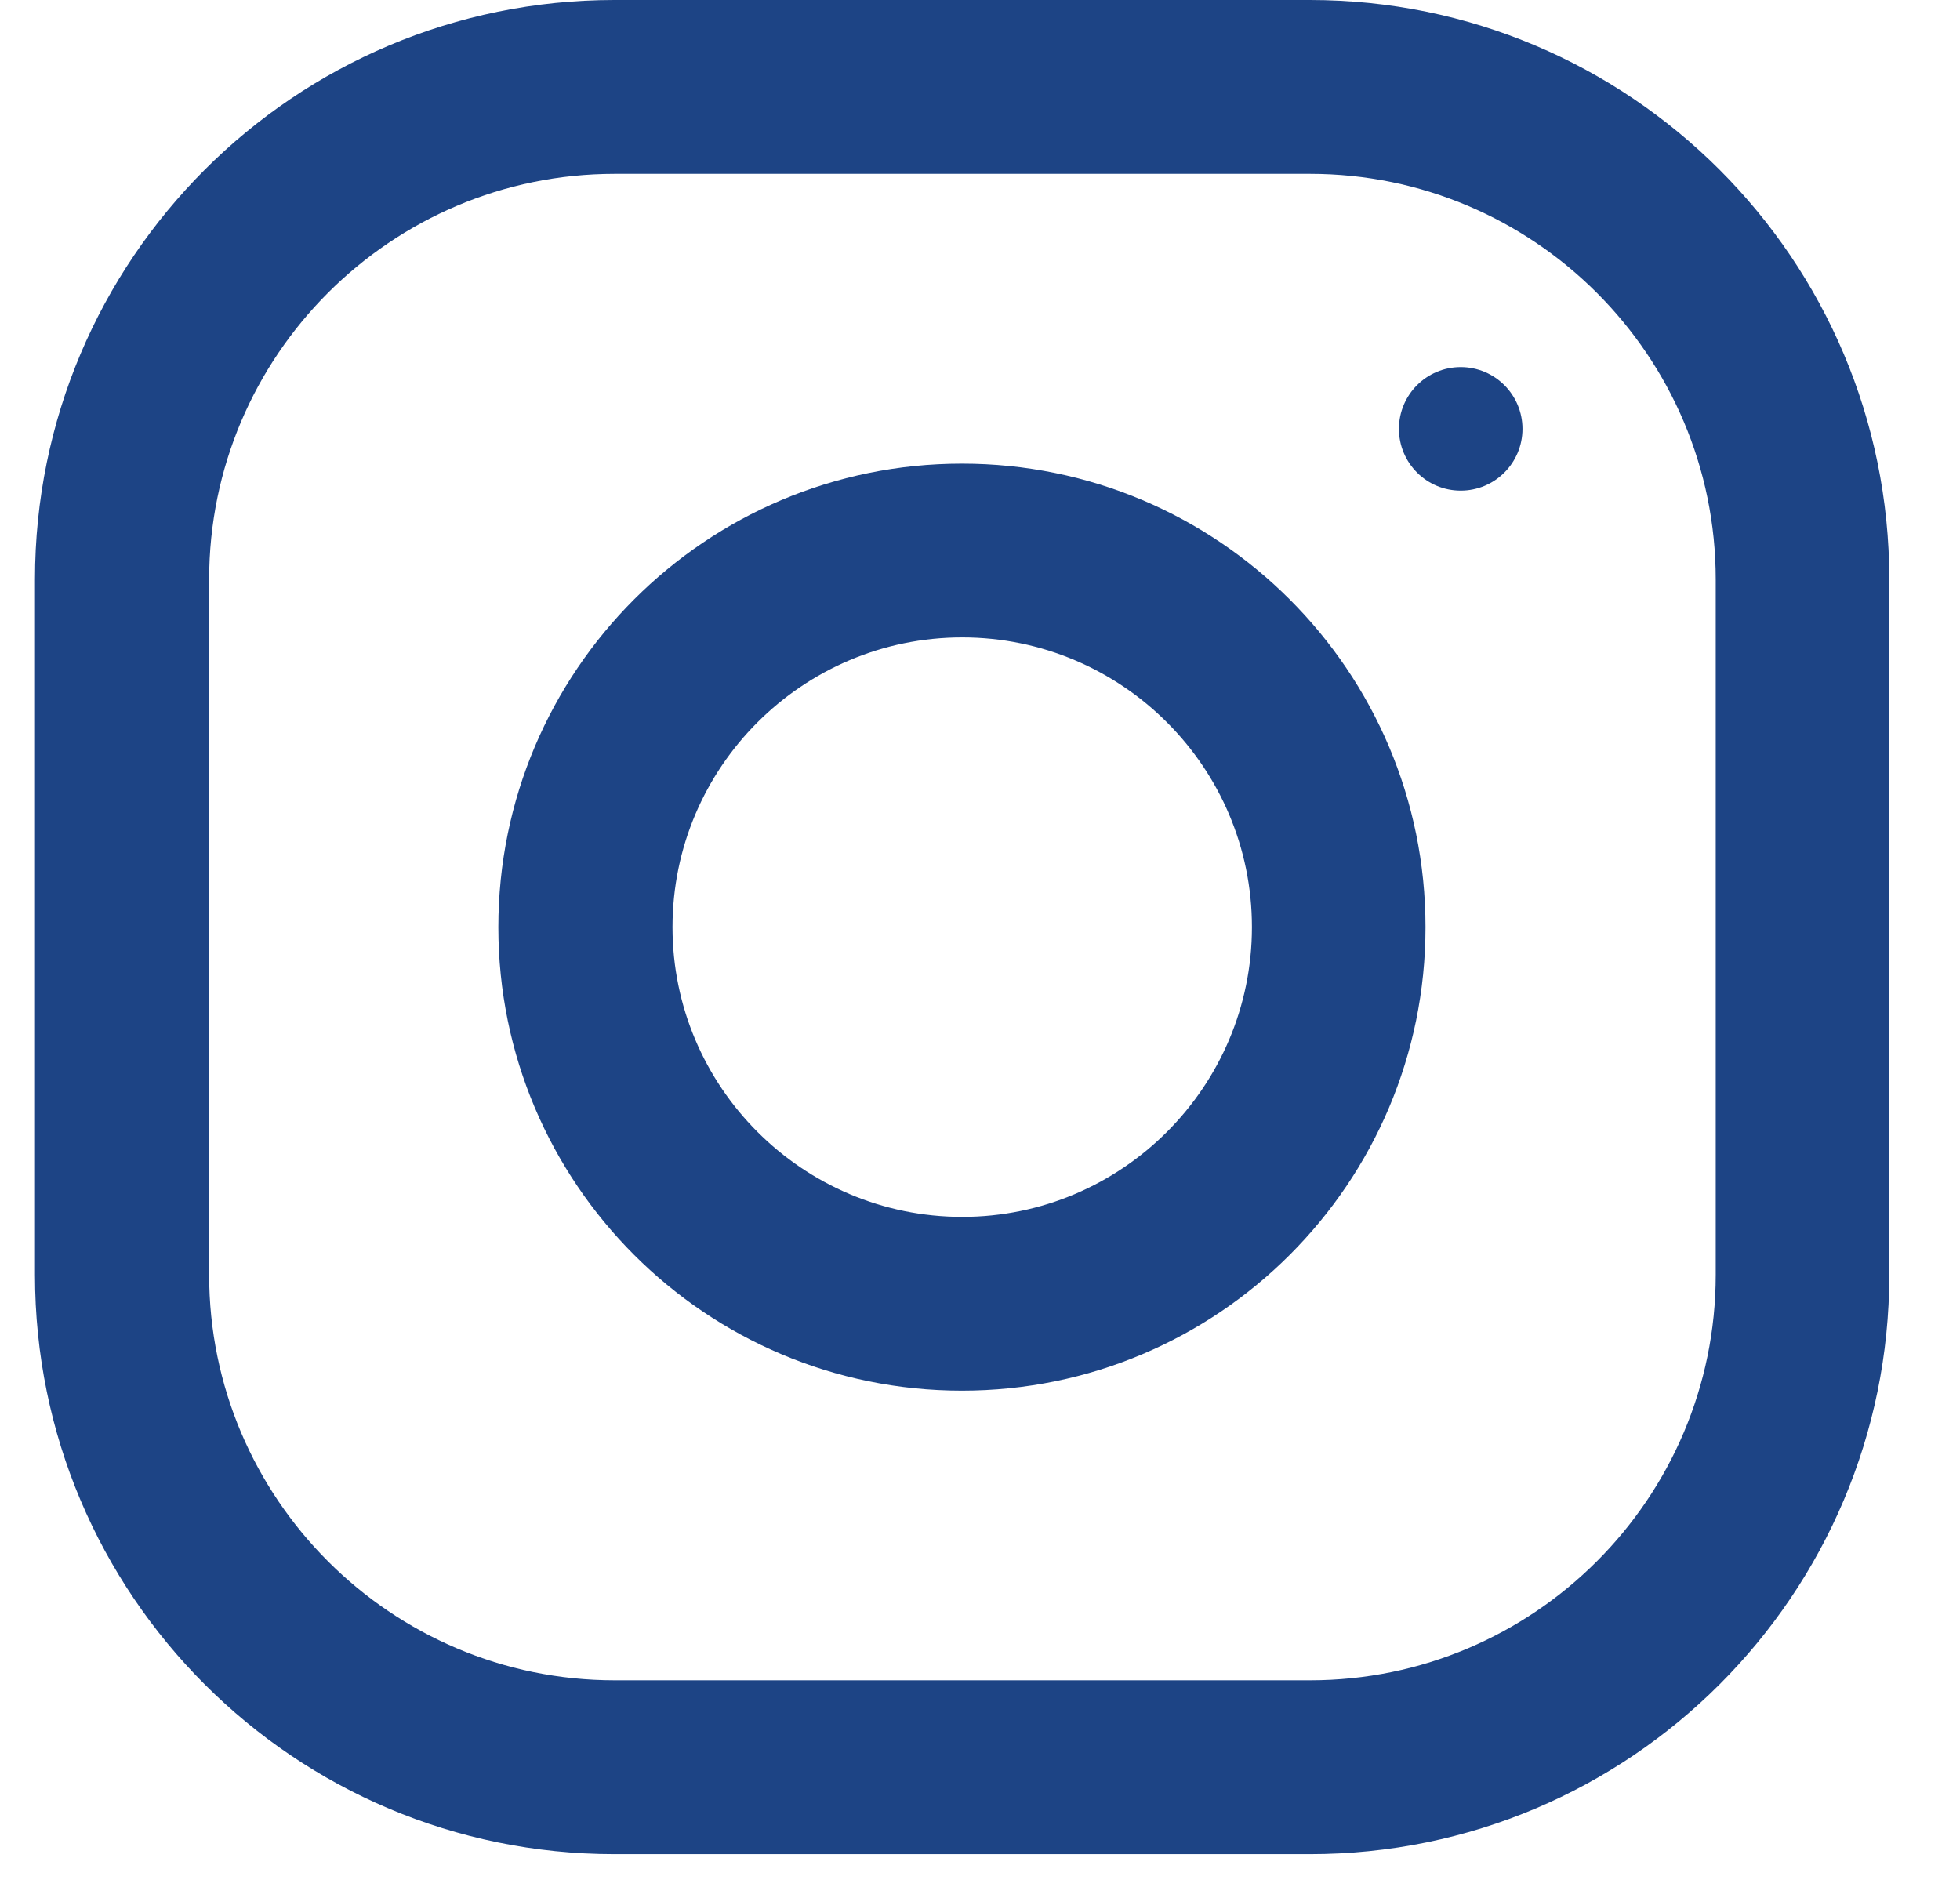 <svg width="27" height="26" viewBox="0 0 27 26" fill="none" xmlns="http://www.w3.org/2000/svg">
<path fill-rule="evenodd" clip-rule="evenodd" d="M8.465 0H18.043C22.451 0 26.026 3.574 26.026 7.982V17.561C26.026 21.969 22.451 25.543 18.043 25.543H8.465C4.057 25.543 0.482 21.969 0.482 17.561V7.982C0.482 3.574 4.057 0 8.465 0ZM18.047 23.148C21.128 23.148 23.635 20.642 23.635 17.561V7.982C23.635 4.901 21.128 2.395 18.047 2.395H8.468C5.387 2.395 2.881 4.901 2.881 7.982V17.561C2.881 20.642 5.387 23.148 8.468 23.148H18.047Z" fill="#1D4485"/>
<path fill-rule="evenodd" clip-rule="evenodd" d="M6.865 12.773C6.865 9.246 9.724 6.387 13.251 6.387C16.777 6.387 19.637 9.246 19.637 12.773C19.637 16.299 16.777 19.158 13.251 19.158C9.724 19.158 6.865 16.299 6.865 12.773ZM9.264 12.772C9.264 14.972 11.055 16.764 13.255 16.764C15.455 16.764 17.246 14.972 17.246 12.772C17.246 10.571 15.455 8.781 13.255 8.781C11.055 8.781 9.264 10.571 9.264 12.772Z" fill="#1D4485"/>
<circle cx="20.122" cy="5.908" r="0.851" fill="#1D4485"/>
</svg>
